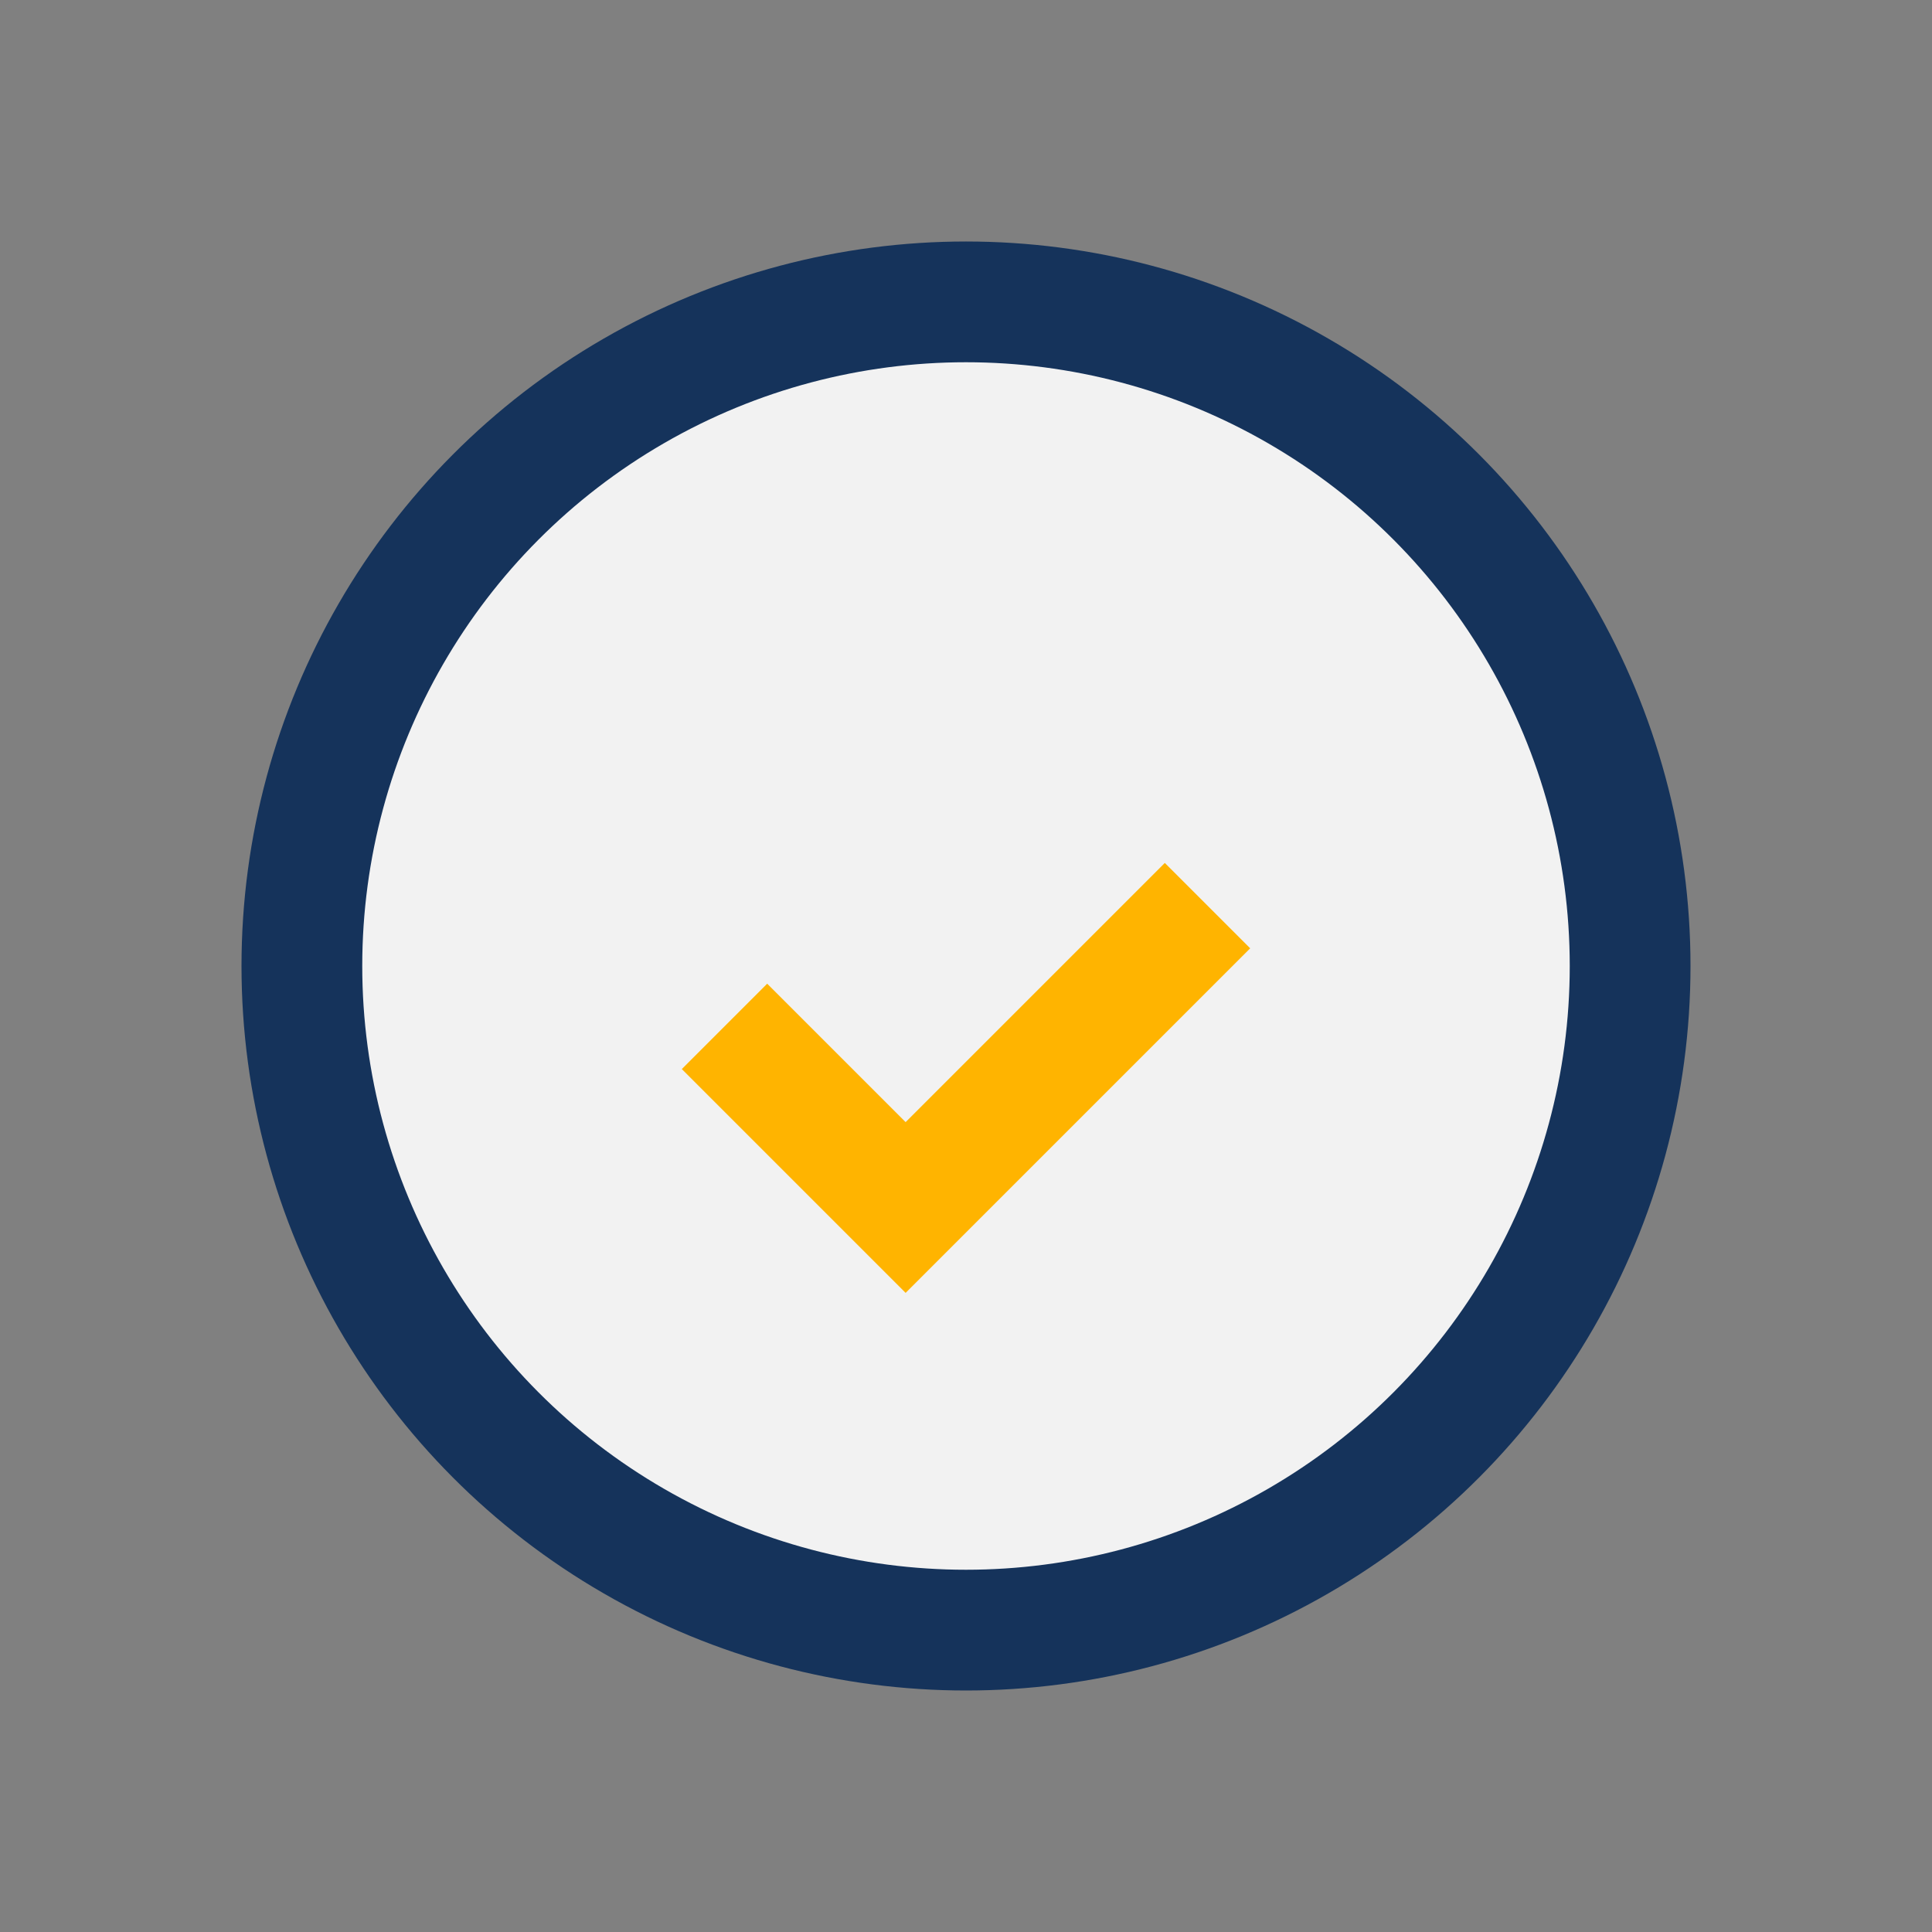 <?xml version="1.0" encoding="UTF-8"?>
<svg xmlns="http://www.w3.org/2000/svg" width="32" height="32" viewBox="0 0 32 32"><rect x="0" y="0" width="32" height="32" fill="#808080" stroke="none"/><circle cx="16" cy="16" r="11" stroke="#15335B" stroke-width="2" fill="#F2F2F2"/><path d="M12 17l3 3 5-5" stroke="#FFB400" stroke-width="2" fill="none"/></svg>
